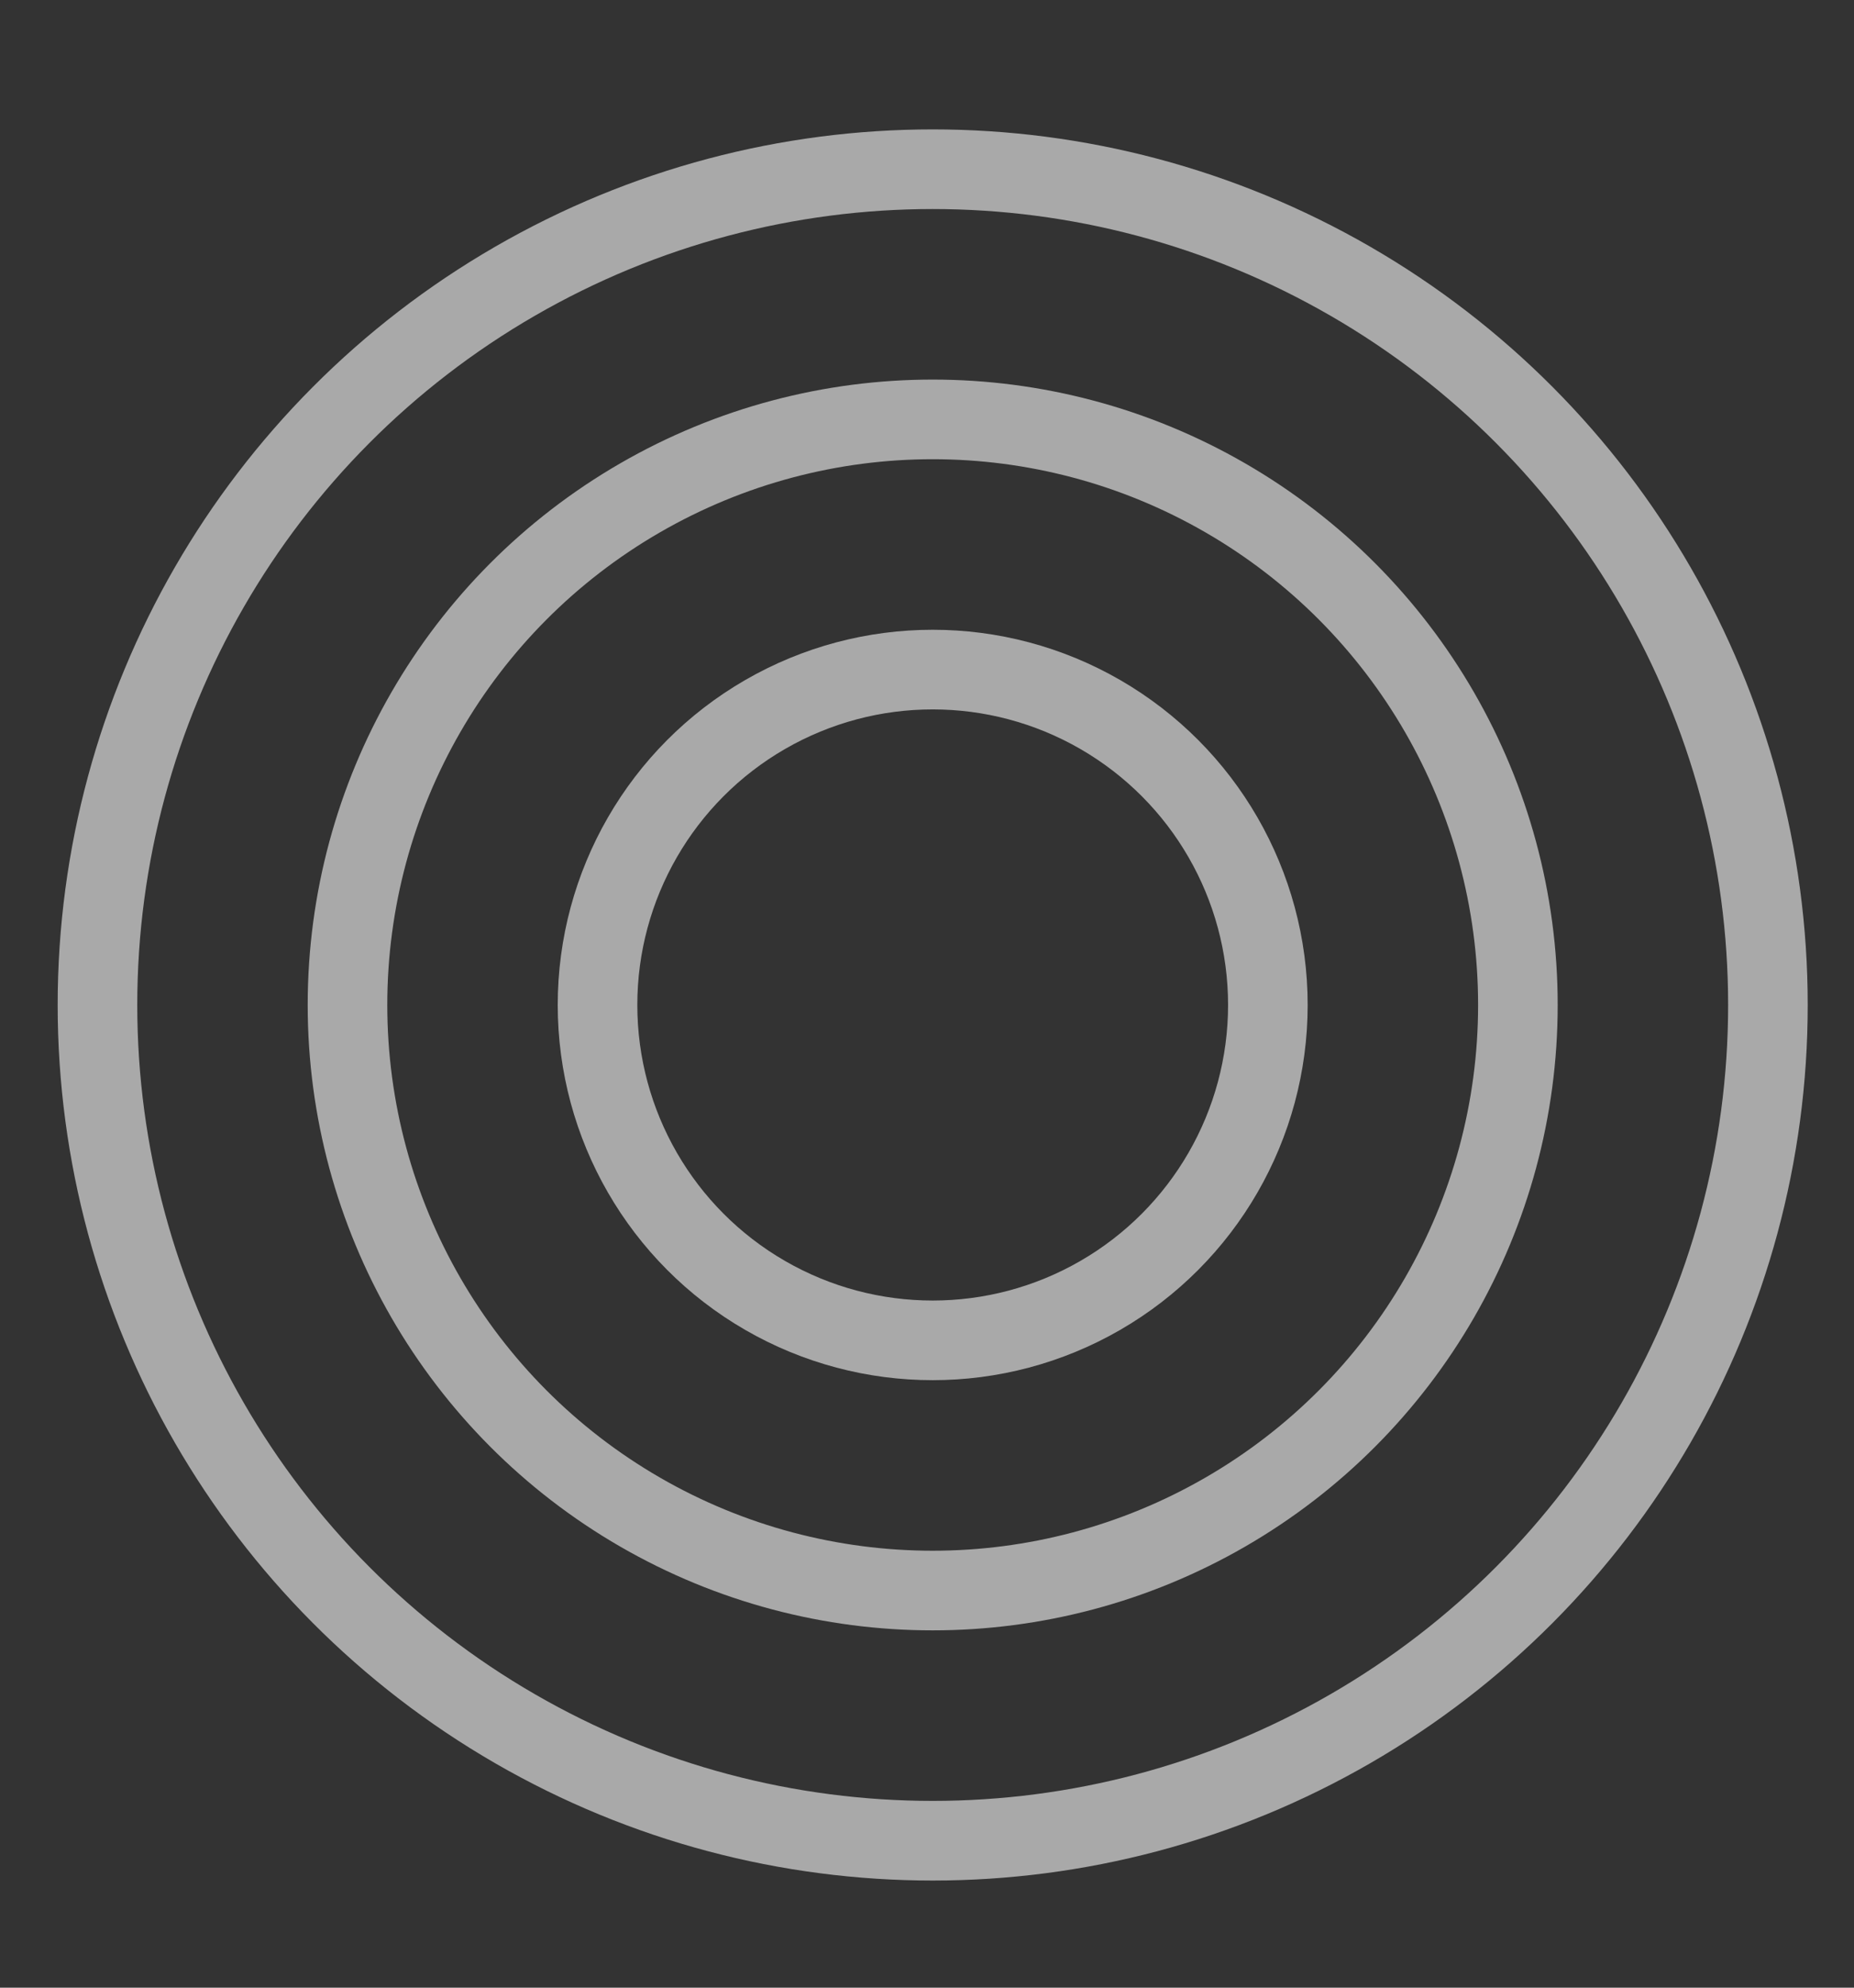 <svg width="14" height="15" viewBox="0 0 14 15" fill="none" xmlns="http://www.w3.org/2000/svg">
<rect x="0" y="0" width="14" height="15" fill="#333333" stroke="none"/>
<circle cx="7.043" cy="7.584" r="4.419" stroke="white" stroke-opacity="0.58" stroke-width="0.601"/>
<circle cx="7.043" cy="7.584" r="6.307" stroke="white" stroke-opacity="0.58" stroke-width="0.601"/>
<circle cx="7.043" cy="7.584" r="2.531" stroke="white" stroke-opacity="0.58" stroke-width="0.601"/>
</svg>
